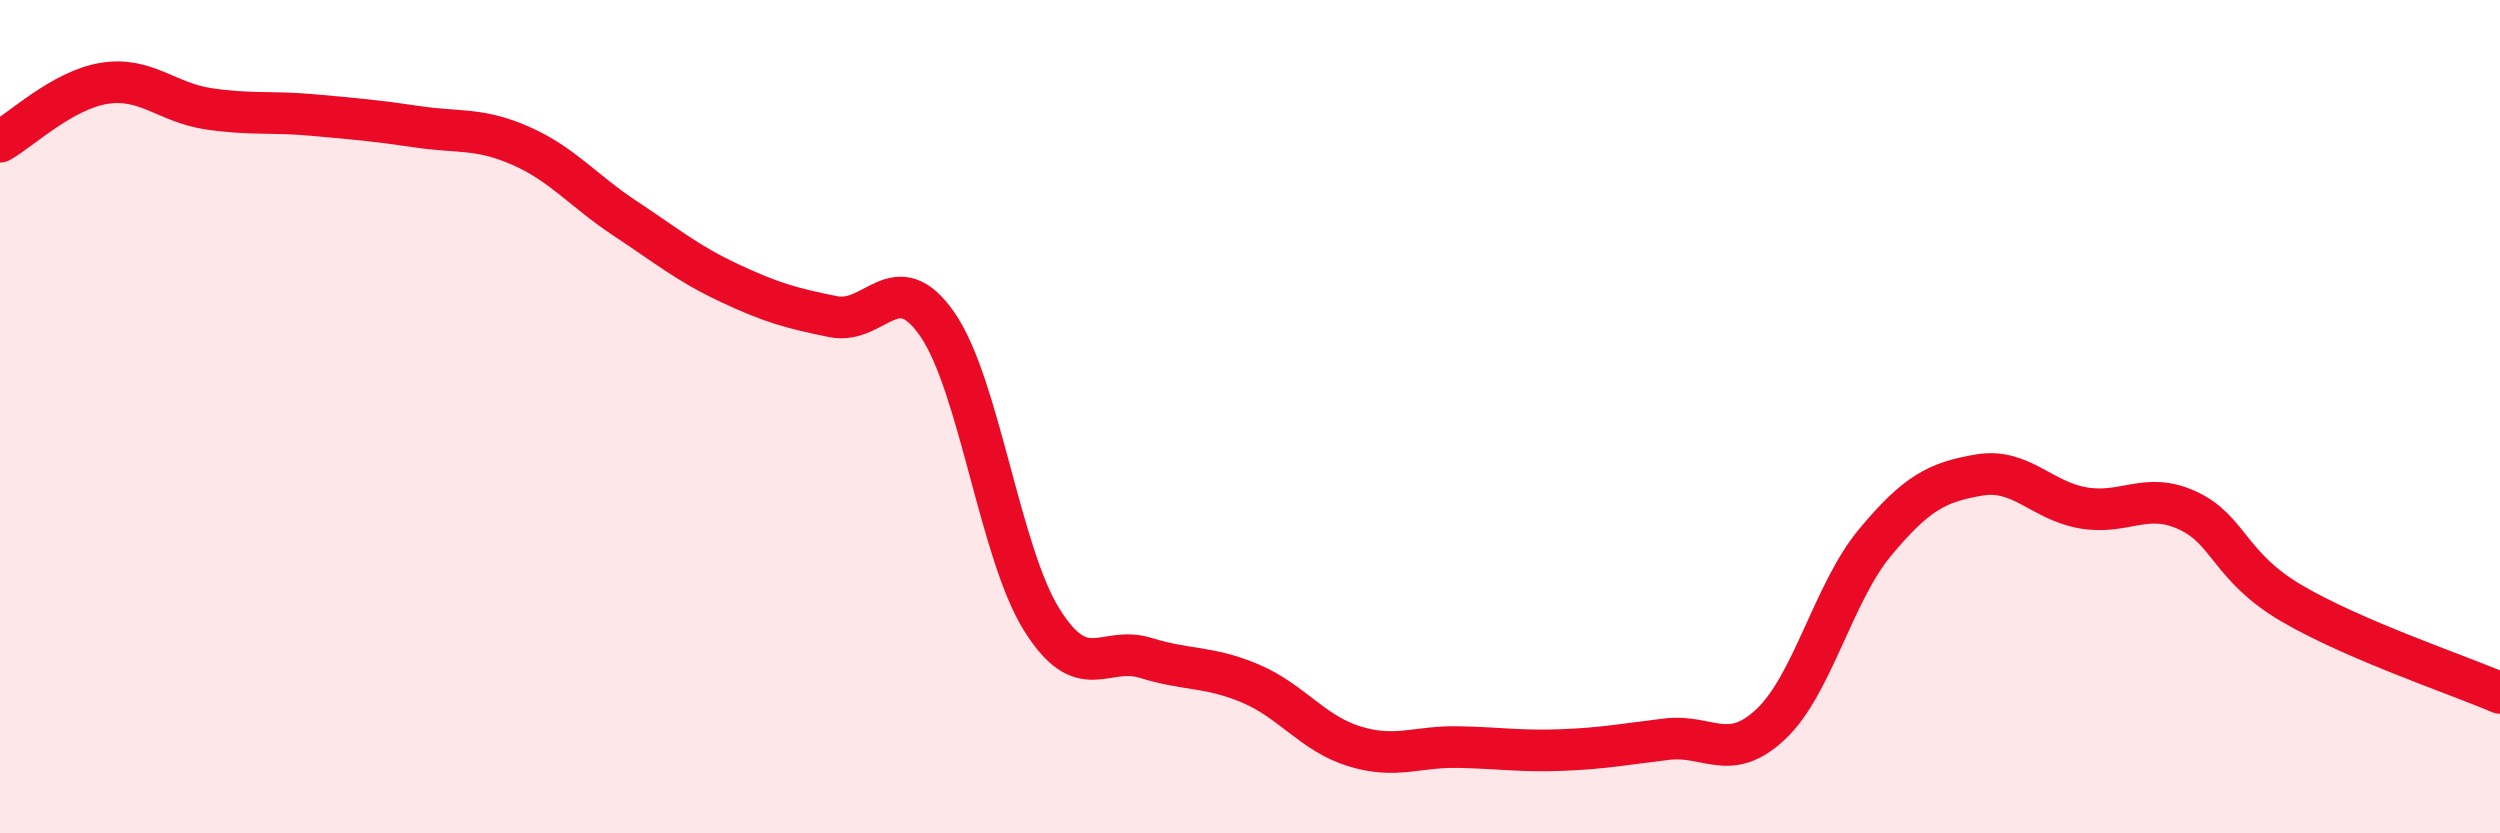 
    <svg width="60" height="20" viewBox="0 0 60 20" xmlns="http://www.w3.org/2000/svg">
      <path
        d="M 0,3.4 C 0.5,3.12 1.5,2.16 2.5,2 C 3.5,1.84 4,2.46 5,2.61 C 6,2.76 6.5,2.67 7.5,2.76 C 8.5,2.85 9,2.89 10,3.04 C 11,3.19 11.5,3.06 12.5,3.5 C 13.5,3.94 14,4.58 15,5.24 C 16,5.9 16.5,6.32 17.5,6.79 C 18.5,7.26 19,7.4 20,7.6 C 21,7.8 21.5,6.34 22.5,7.79 C 23.5,9.24 24,13.27 25,14.87 C 26,16.47 26.5,15.48 27.5,15.79 C 28.5,16.1 29,15.98 30,16.4 C 31,16.82 31.5,17.6 32.5,17.91 C 33.5,18.22 34,17.91 35,17.93 C 36,17.95 36.5,18.04 37.5,18 C 38.5,17.96 39,17.86 40,17.74 C 41,17.62 41.5,18.32 42.5,17.38 C 43.5,16.44 44,14.22 45,13.02 C 46,11.82 46.5,11.57 47.5,11.4 C 48.5,11.23 49,12.02 50,12.19 C 51,12.36 51.5,11.79 52.5,12.25 C 53.5,12.71 53.5,13.6 55,14.48 C 56.5,15.36 59,16.2 60,16.63L60 20L0 20Z"
        fill="#EB0A25"
        opacity="0.1"
        stroke-linecap="round"
        stroke-linejoin="round"
      />
      <path
        d="M 0,3.4 C 0.5,3.12 1.5,2.16 2.5,2 C 3.5,1.84 4,2.46 5,2.61 C 6,2.76 6.5,2.67 7.5,2.76 C 8.5,2.85 9,2.89 10,3.04 C 11,3.19 11.5,3.06 12.5,3.5 C 13.5,3.94 14,4.58 15,5.24 C 16,5.9 16.5,6.32 17.5,6.79 C 18.5,7.26 19,7.4 20,7.6 C 21,7.8 21.5,6.34 22.5,7.79 C 23.5,9.24 24,13.27 25,14.87 C 26,16.47 26.5,15.48 27.5,15.79 C 28.5,16.1 29,15.98 30,16.4 C 31,16.82 31.5,17.6 32.5,17.91 C 33.5,18.22 34,17.91 35,17.93 C 36,17.95 36.5,18.04 37.5,18 C 38.5,17.96 39,17.86 40,17.74 C 41,17.62 41.5,18.32 42.5,17.38 C 43.5,16.44 44,14.22 45,13.02 C 46,11.82 46.5,11.57 47.5,11.4 C 48.5,11.23 49,12.02 50,12.19 C 51,12.36 51.5,11.79 52.5,12.25 C 53.5,12.71 53.5,13.6 55,14.48 C 56.5,15.36 59,16.2 60,16.63"
        stroke="#EB0A25"
        stroke-width="1"
        fill="none"
        stroke-linecap="round"
        stroke-linejoin="round"
      />
    </svg>
  